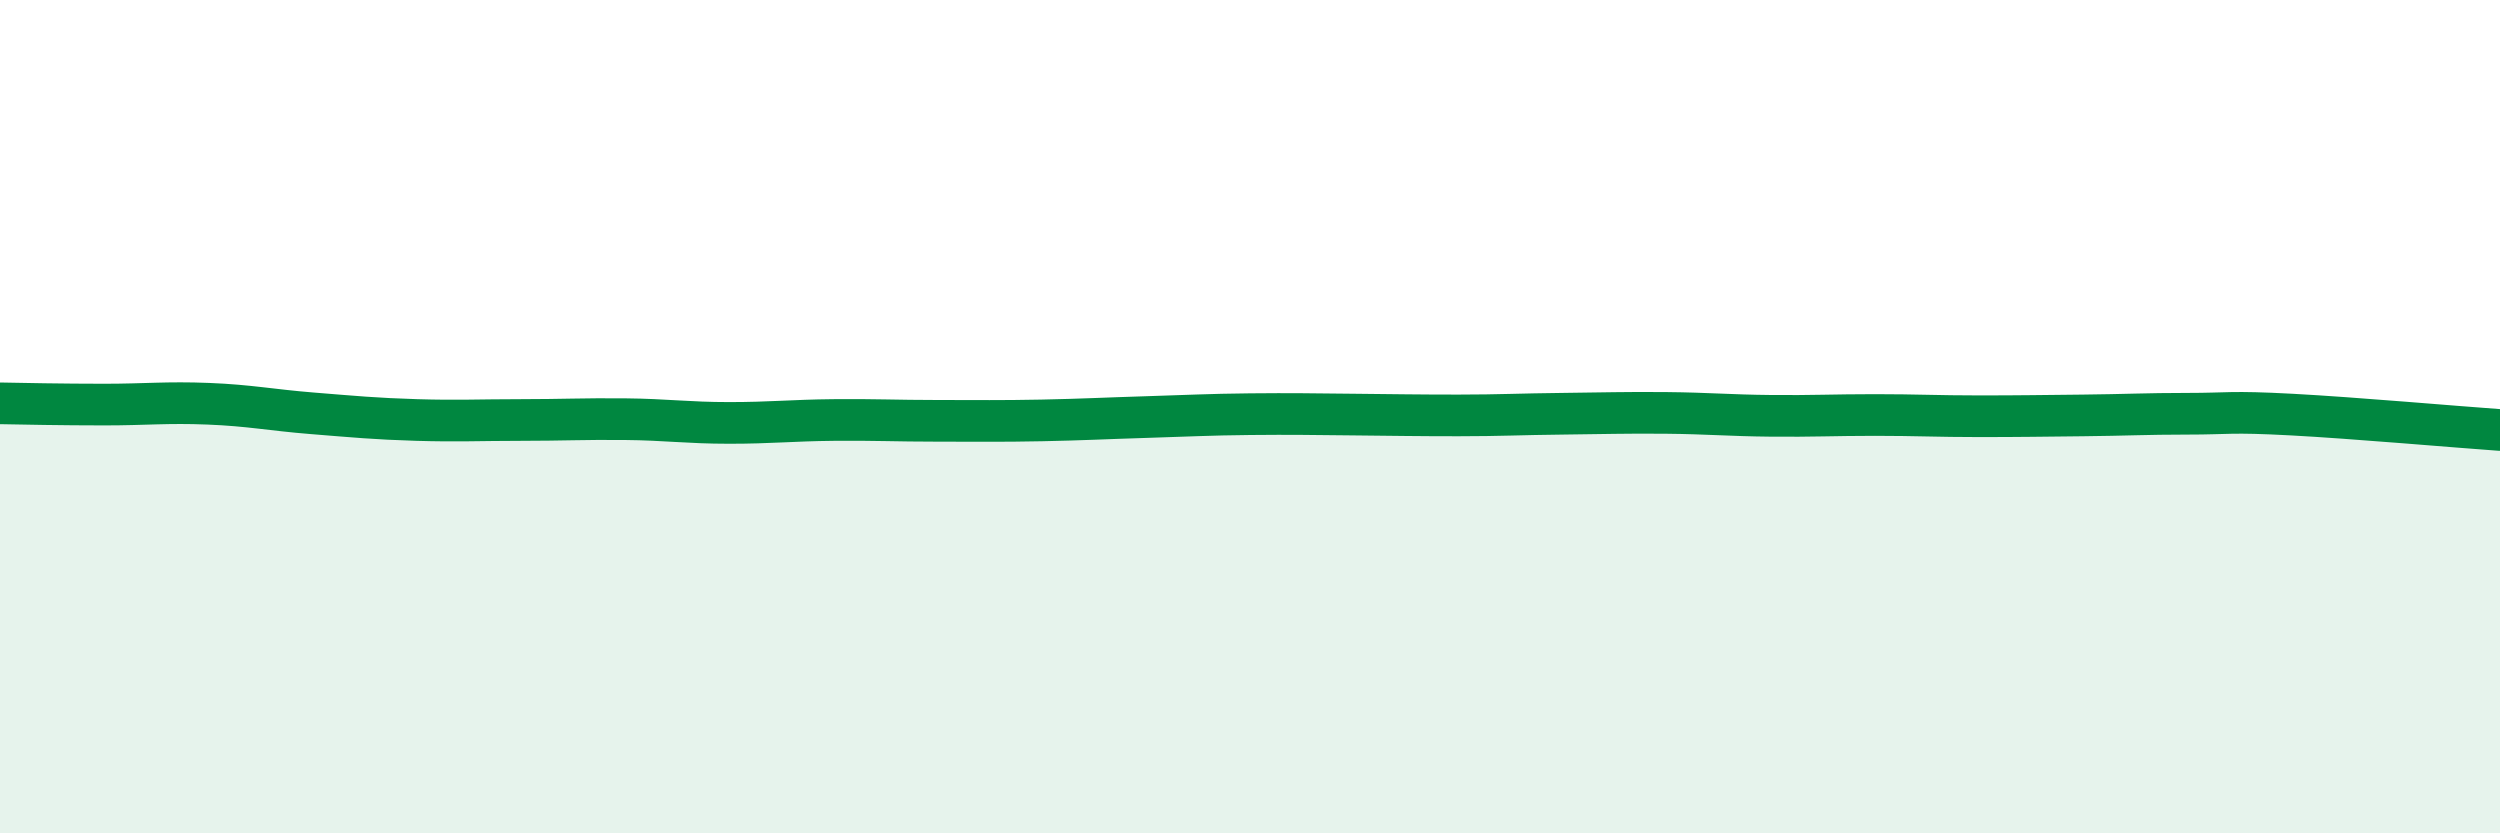 
    <svg width="60" height="20" viewBox="0 0 60 20" xmlns="http://www.w3.org/2000/svg">
      <path
        d="M 0,9.68 C 0.5,9.69 1.5,9.71 2.5,9.71 C 3.5,9.71 4,9.65 5,9.69 C 6,9.73 6.5,9.84 7.5,9.92 C 8.5,10 9,10.05 10,10.08 C 11,10.11 11.5,10.08 12.5,10.08 C 13.5,10.08 14,10.05 15,10.06 C 16,10.07 16.5,10.15 17.5,10.15 C 18.5,10.15 19,10.09 20,10.08 C 21,10.07 21.5,10.1 22.5,10.1 C 23.5,10.1 24,10.11 25,10.09 C 26,10.07 26.5,10.04 27.5,10.01 C 28.5,9.98 29,9.95 30,9.94 C 31,9.93 31.5,9.94 32.5,9.95 C 33.5,9.96 34,9.97 35,9.97 C 36,9.97 36.5,9.94 37.5,9.93 C 38.5,9.92 39,9.9 40,9.91 C 41,9.92 41.5,9.97 42.5,9.98 C 43.5,9.99 44,9.96 45,9.96 C 46,9.96 46.5,9.99 47.5,9.99 C 48.5,9.99 49,9.98 50,9.97 C 51,9.96 51.5,9.93 52.5,9.93 C 53.5,9.93 53.5,9.87 55,9.95 C 56.5,10.03 59,10.25 60,10.32L60 20L0 20Z"
        fill="#008740"
        opacity="0.1"
        stroke-linecap="round"
        stroke-linejoin="round"
      />
      <path
        d="M 0,9.68 C 0.5,9.69 1.5,9.71 2.5,9.71 C 3.5,9.71 4,9.65 5,9.69 C 6,9.73 6.5,9.84 7.5,9.92 C 8.5,10 9,10.05 10,10.08 C 11,10.11 11.5,10.08 12.5,10.08 C 13.5,10.08 14,10.05 15,10.06 C 16,10.07 16.5,10.15 17.5,10.15 C 18.5,10.15 19,10.09 20,10.08 C 21,10.07 21.5,10.1 22.5,10.1 C 23.5,10.1 24,10.11 25,10.09 C 26,10.07 26.5,10.04 27.5,10.01 C 28.5,9.98 29,9.95 30,9.94 C 31,9.93 31.5,9.94 32.5,9.95 C 33.5,9.96 34,9.97 35,9.97 C 36,9.97 36.5,9.94 37.5,9.93 C 38.5,9.92 39,9.9 40,9.91 C 41,9.92 41.5,9.97 42.5,9.98 C 43.5,9.99 44,9.96 45,9.96 C 46,9.96 46.5,9.99 47.5,9.99 C 48.5,9.99 49,9.98 50,9.97 C 51,9.96 51.5,9.93 52.5,9.93 C 53.5,9.93 53.5,9.87 55,9.95 C 56.5,10.03 59,10.25 60,10.32"
        stroke="#008740"
        stroke-width="1"
        fill="none"
        stroke-linecap="round"
        stroke-linejoin="round"
      />
    </svg>
  